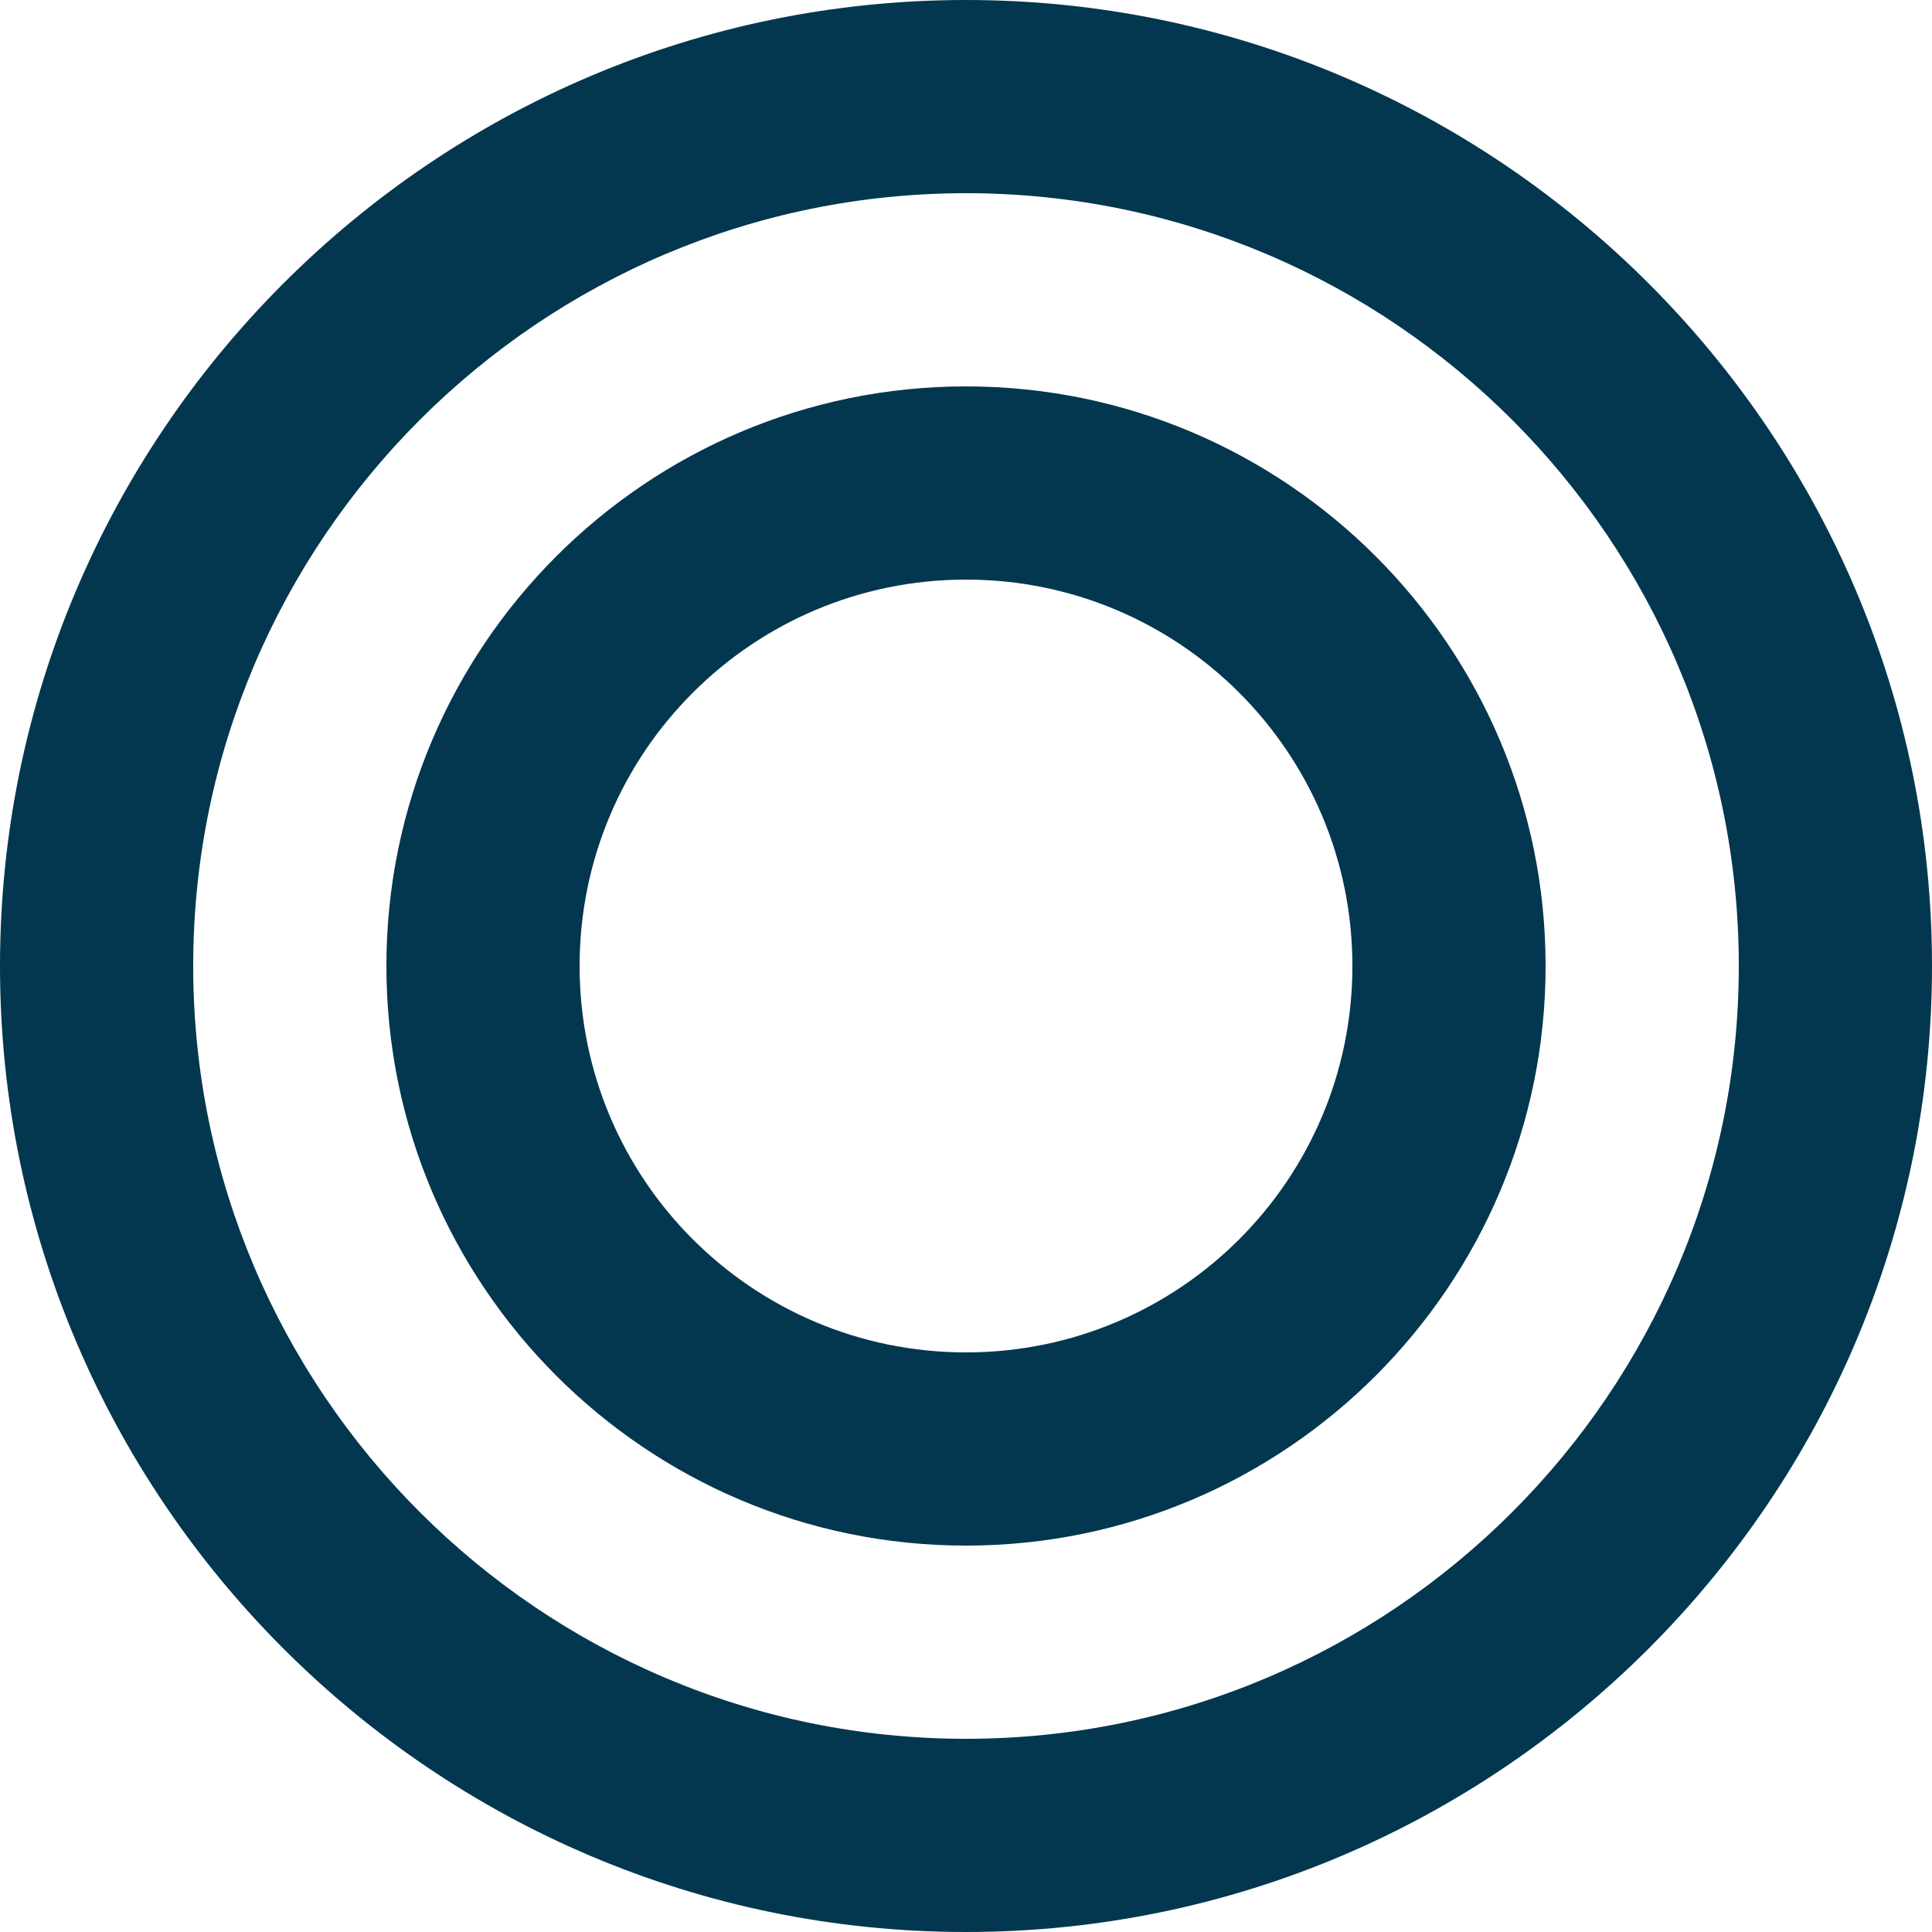<?xml version="1.0" encoding="UTF-8"?><svg id="_レイヤー_2" xmlns="http://www.w3.org/2000/svg" width="20" height="20" viewBox="0 0 20 20"><defs><style>.cls-1{fill:#02374f;stroke-width:0px;}</style></defs><g id="_レイヤー_1-2"><path class="cls-1" d="M10,2c4.41,0,8,3.59,8,8s-3.59,8-8,8S2,14.41,2,10,5.59,2,10,2M10,0C4.49,0,0,4.49,0,10s4.49,10,10,10,10-4.49,10-10S15.51,0,10,0h0Z"/><path class="cls-1" d="M10,6c2.21,0,4,1.79,4,4s-1.79,4-4,4-4-1.79-4-4,1.79-4,4-4M10,4c-3.31,0-6,2.69-6,6s2.69,6,6,6,6-2.69,6-6-2.69-6-6-6h0Z"/></g></svg>